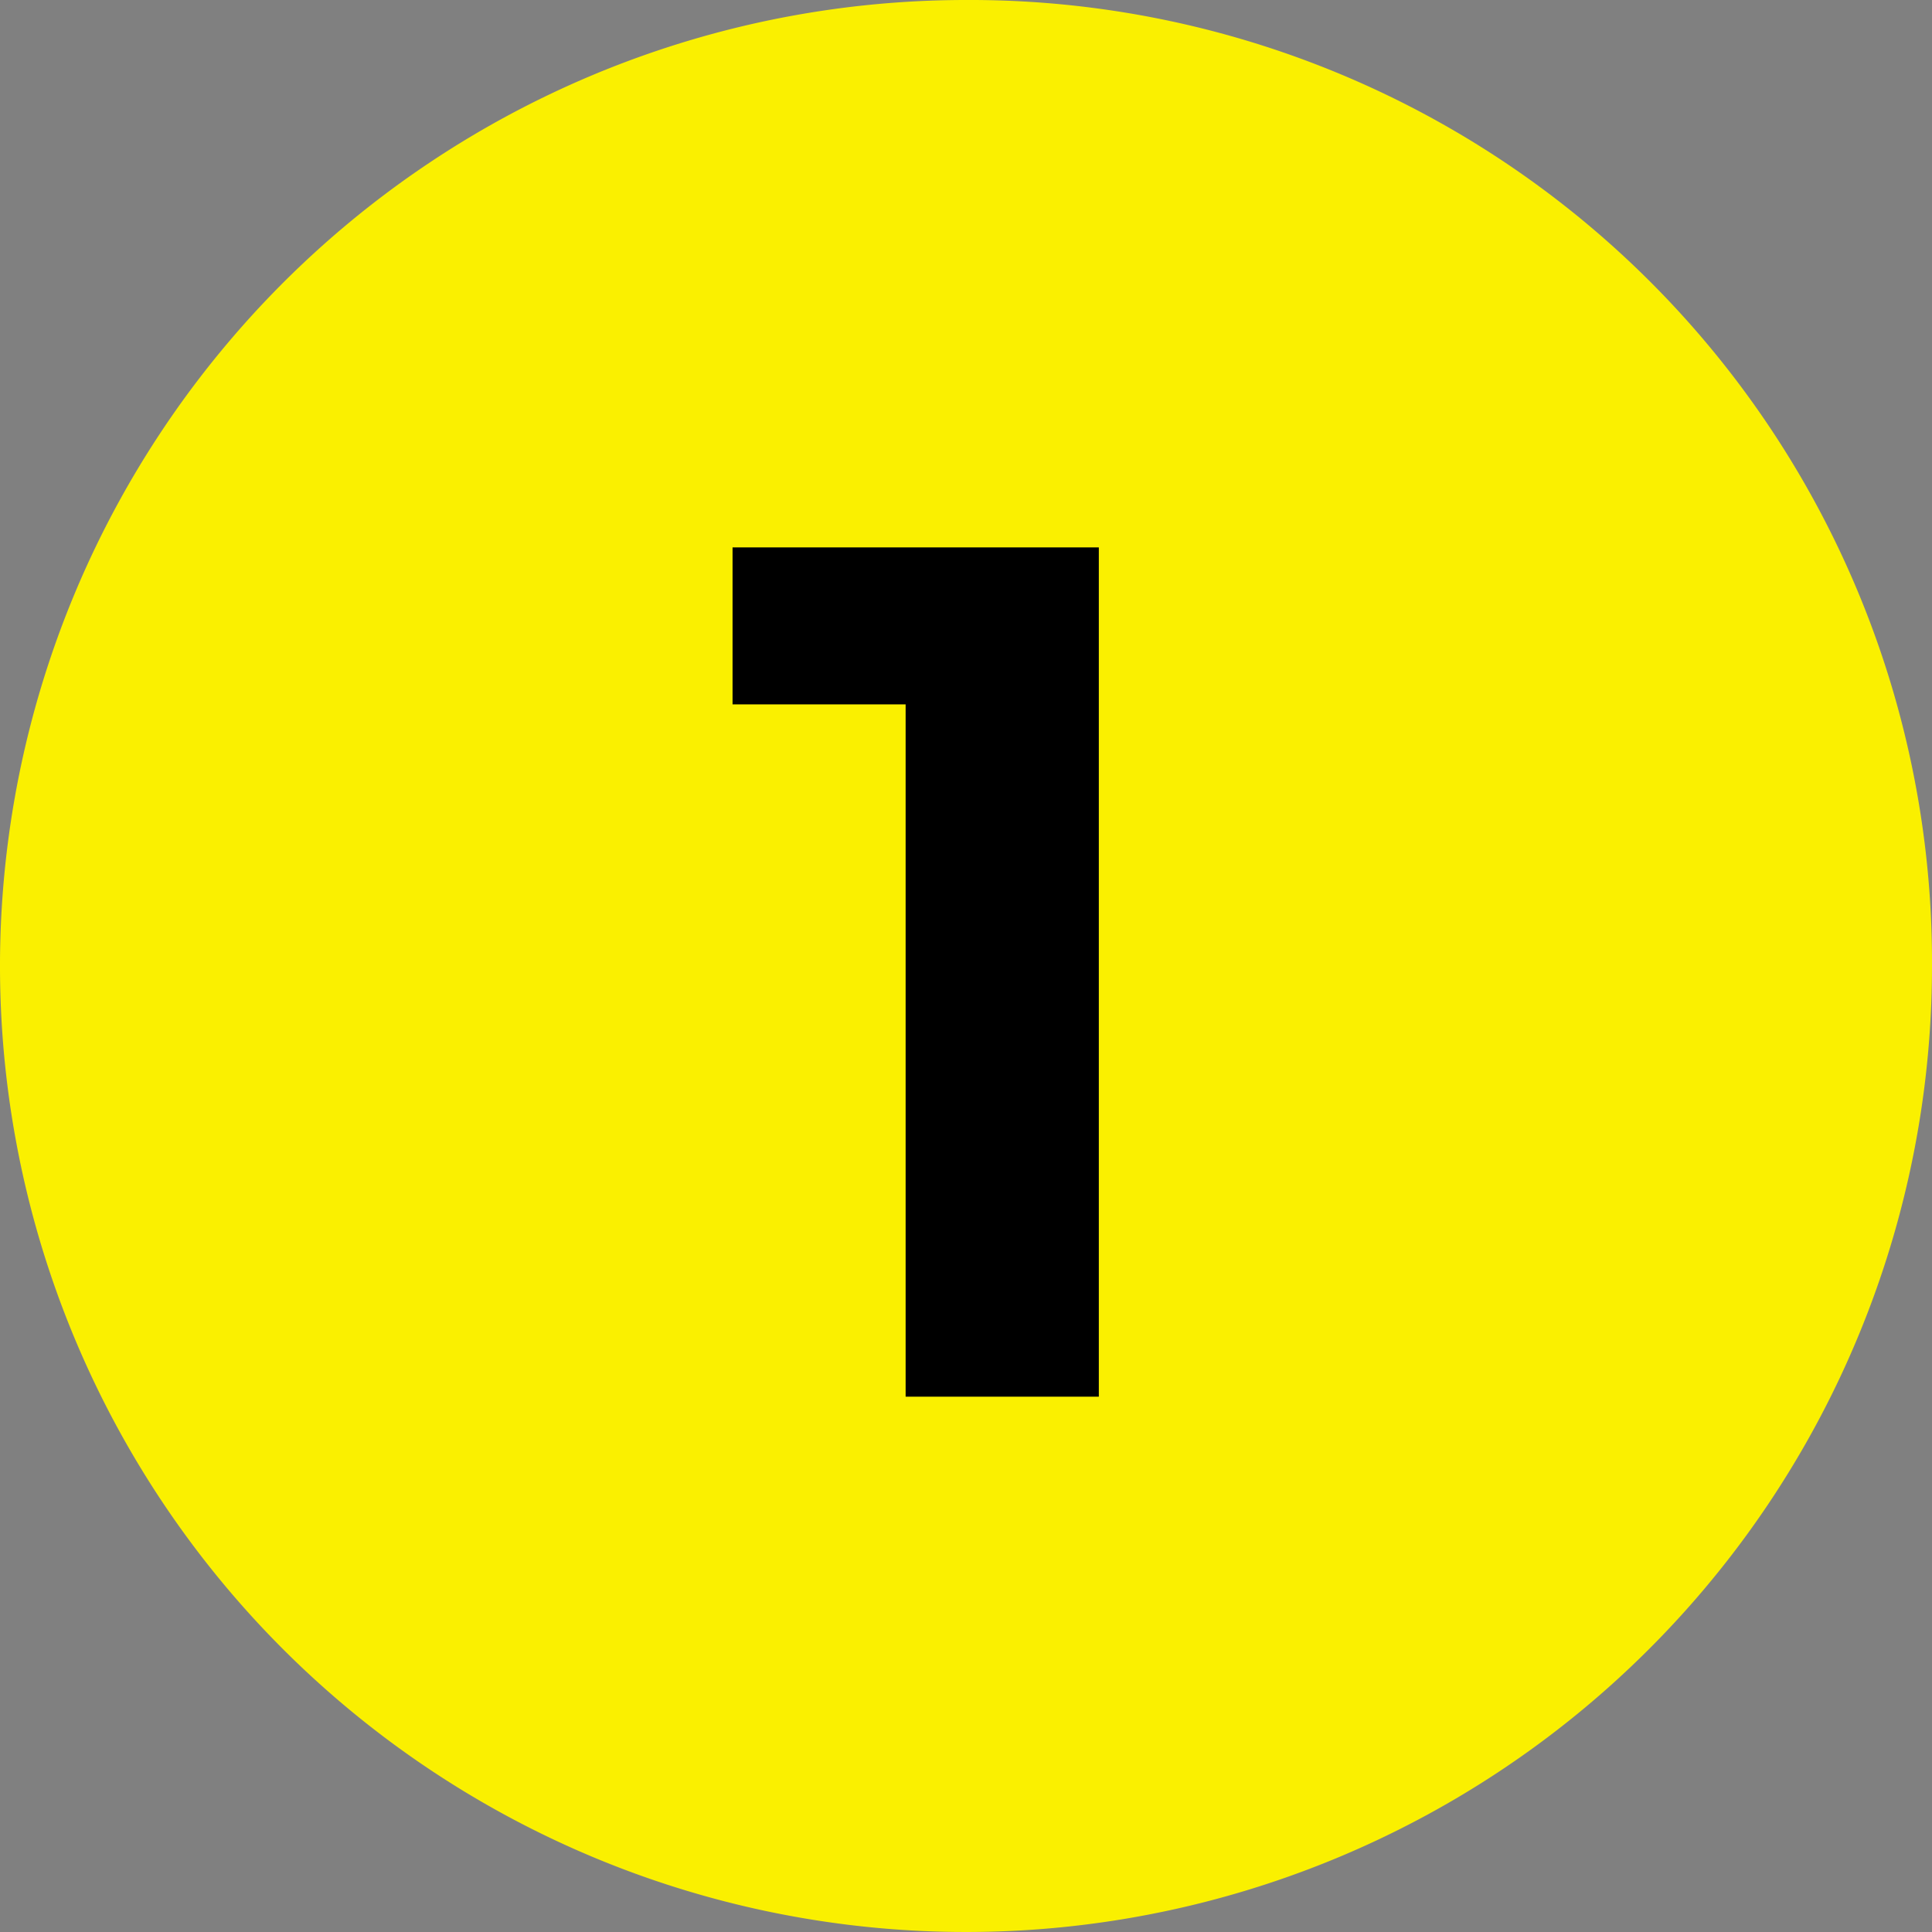 <svg xmlns="http://www.w3.org/2000/svg" viewBox="0 0 48 48"><rect x="0" y="0" width="48" height="48" fill="#808080" stroke="none"/><defs><style>.cls-1{fill:#faf000;}</style></defs><title>ability01</title><g id="content"><path class="cls-1" d="M48,24A24,24,0,1,1,24,0,23.9,23.9,0,0,1,48,24Z"/><path d="M27.3,13.6V34.7H22.5V17.5H18.2V13.6Z"/></g></svg>